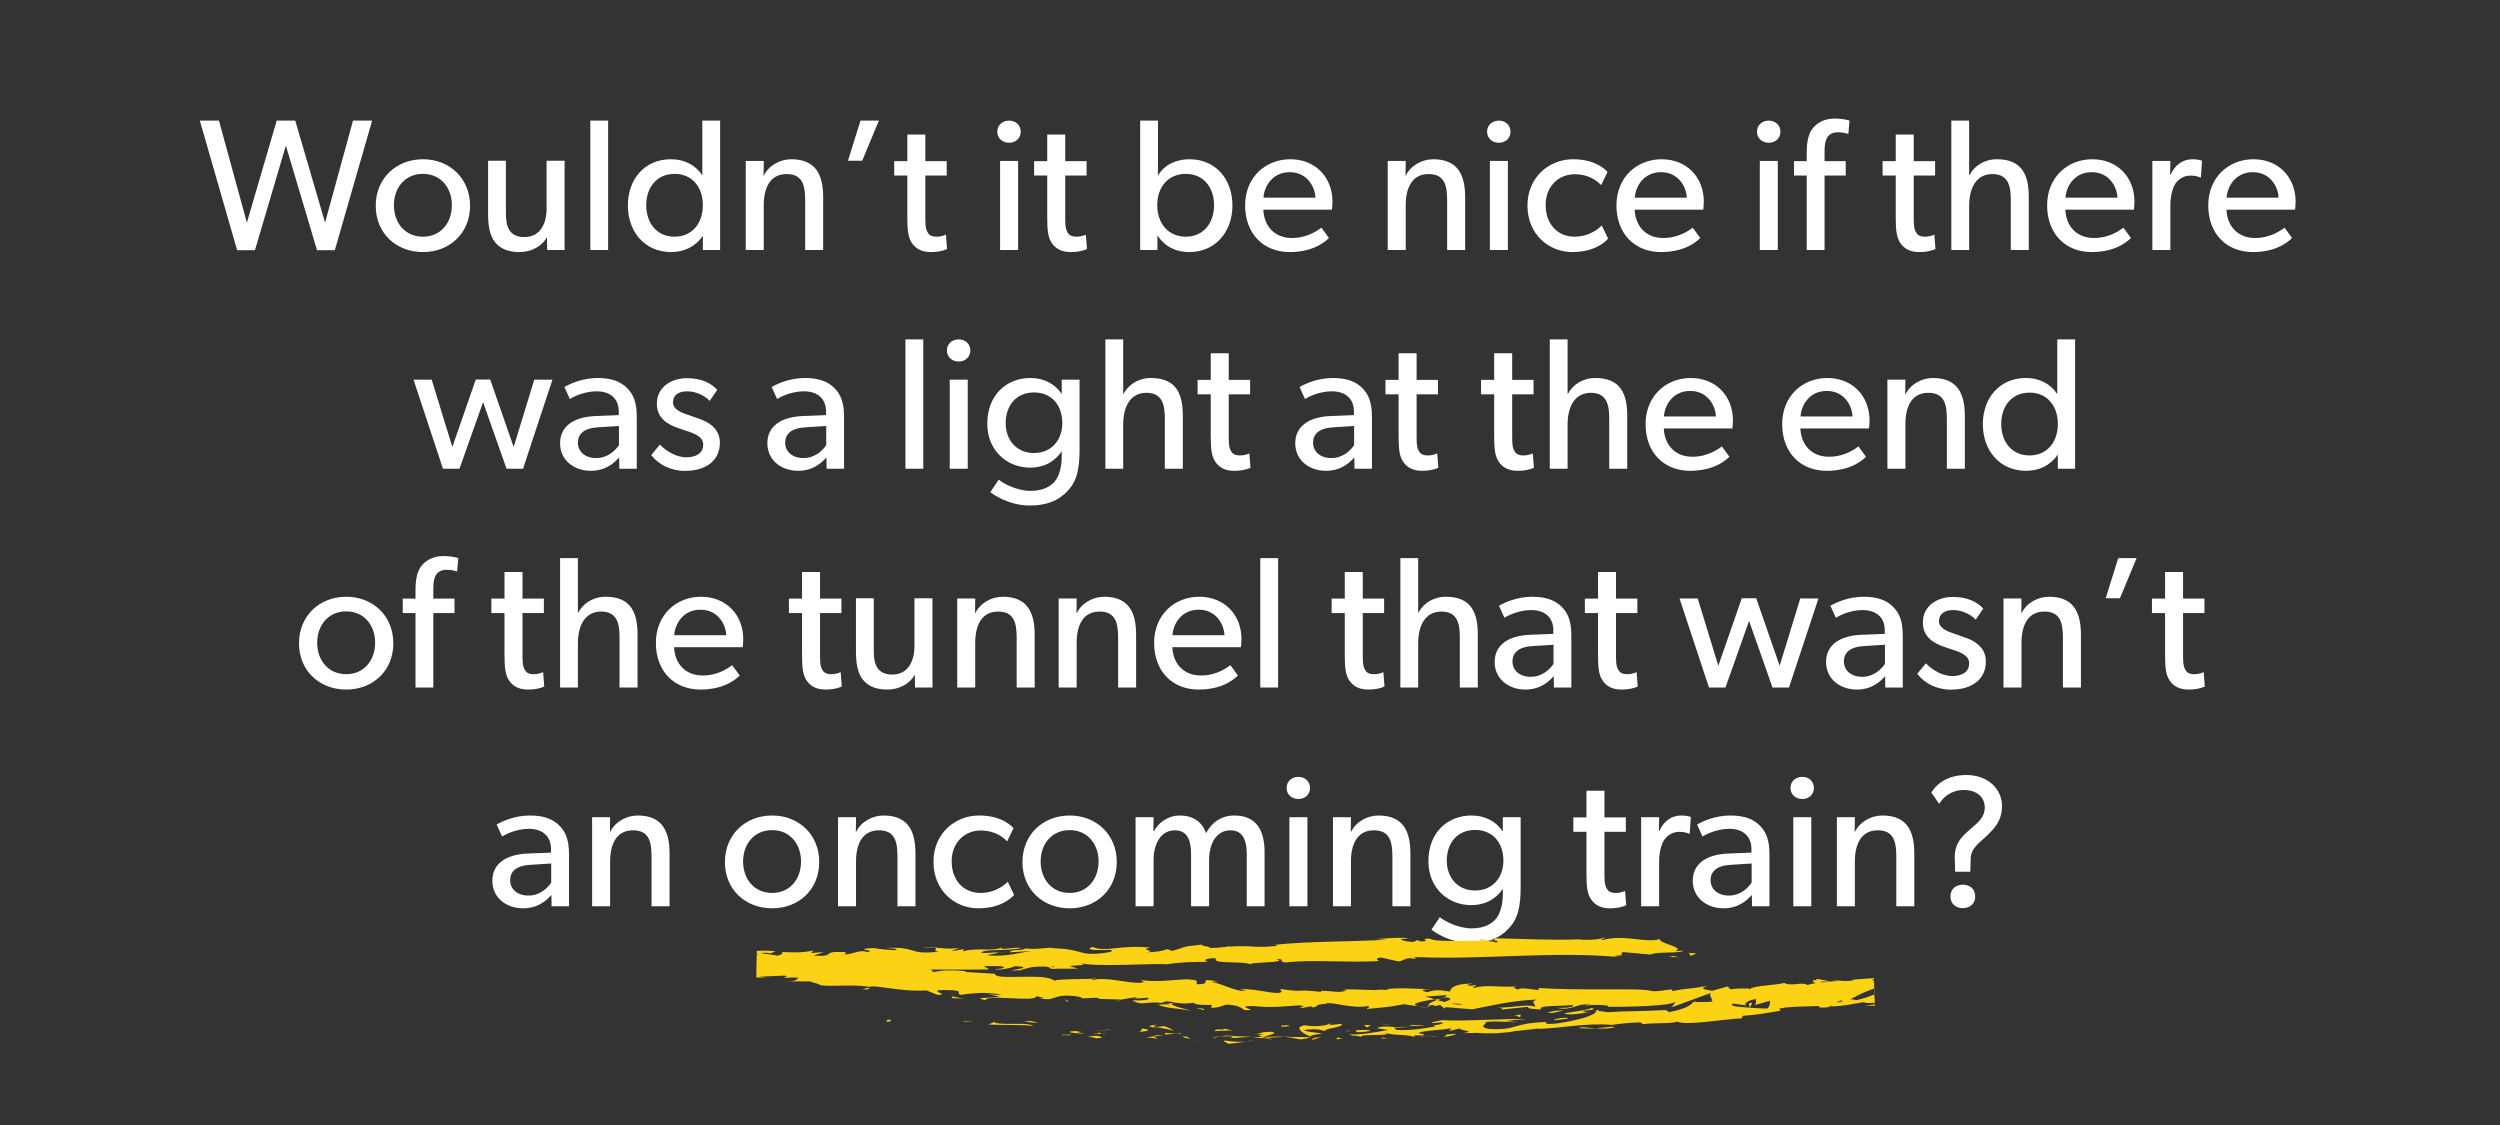 <svg width="400" height="180" viewBox="0 0 400 180" fill="none" xmlns="http://www.w3.org/2000/svg">
<rect x="0" y="0" width="400" height="180" fill="#333333" stroke="none"/>
<path d="M37.941 40.03L31.971 19.3H35.031L39.501 35.62L44.271 19.3H47.241L52.011 35.62L56.481 19.3H59.541L53.571 40.03H50.721L45.741 23.29L40.791 40.03H37.941ZM67.677 40.33C63.417 40.33 60.117 37.36 60.117 32.92C60.117 28.51 63.417 25.48 67.677 25.48C71.907 25.48 75.207 28.51 75.207 32.92C75.207 37.36 71.907 40.33 67.677 40.33ZM67.677 37.87C70.527 37.87 72.297 35.65 72.297 32.83C72.297 30.04 70.527 27.82 67.677 27.82C64.797 27.82 63.027 30.04 63.027 32.83C63.027 35.65 64.797 37.87 67.677 37.87ZM83.105 40.33C81.065 40.33 79.895 39.64 79.145 38.68C78.425 37.72 78.095 36.31 78.095 34.27V25.72H80.945V34.15C80.945 36.1 81.365 37.93 83.915 37.93C86.435 37.93 87.455 35.77 87.455 33.37V25.72H90.335V40H87.545L87.515 37.96C86.735 39.34 85.115 40.33 83.105 40.33ZM94.449 40V19.3H97.299V40H94.449ZM107.388 40.33C103.158 40.33 100.458 37.09 100.458 32.86C100.458 28.66 103.158 25.48 107.328 25.48C109.638 25.48 111.318 26.5 112.308 27.97H112.368V19.3H115.218V40H112.458V37.72C111.288 39.46 109.458 40.33 107.388 40.33ZM107.928 37.87C110.778 37.87 112.458 35.68 112.458 32.83C112.458 29.98 110.778 27.82 107.928 27.82C105.078 27.82 103.398 29.98 103.398 32.83C103.398 35.68 105.078 37.87 107.928 37.87ZM119.319 40V25.75H122.199L122.169 28.18C122.949 26.5 124.779 25.48 126.609 25.48C130.659 25.48 131.709 28.15 131.709 31.57V40H128.829V32.05C128.829 29.65 128.409 27.85 125.859 27.85C123.189 27.85 122.199 30.1 122.199 32.83V40H119.319ZM135.669 25.72L137.679 19.3H140.619L137.949 25.72H135.669ZM148.922 40.33C147.422 40.33 146.492 39.76 145.892 38.86C145.292 37.96 145.172 36.85 145.172 34.6V28.09H143.072V25.78H145.172V21.52H148.052V25.78H151.472V28.09H148.052V34.54C148.052 35.74 148.052 36.58 148.412 37.15C148.652 37.63 149.072 37.87 149.882 37.87C150.722 37.87 151.352 37.54 151.352 37.54L151.532 39.85C150.782 40.18 149.912 40.33 148.922 40.33ZM160.015 40V25.75H162.895V40H160.015ZM161.455 22.84C160.345 22.84 159.565 22.09 159.565 21.07C159.565 20.05 160.345 19.3 161.455 19.3C162.535 19.3 163.315 20.05 163.315 21.07C163.315 22.09 162.535 22.84 161.455 22.84ZM171.305 40.33C169.805 40.33 168.875 39.76 168.275 38.86C167.675 37.96 167.555 36.85 167.555 34.6V28.09H165.455V25.78H167.555V21.52H170.435V25.78H173.855V28.09H170.435V34.54C170.435 35.74 170.435 36.58 170.795 37.15C171.035 37.63 171.455 37.87 172.265 37.87C173.105 37.87 173.735 37.54 173.735 37.54L173.915 39.85C173.165 40.18 172.295 40.33 171.305 40.33ZM190.258 40.33C188.188 40.33 186.418 39.49 185.248 37.75H185.188V40H182.428V19.3H185.278V26.47C185.278 26.86 185.248 27.61 185.248 28.12C186.298 26.35 188.158 25.48 190.318 25.48C194.488 25.48 197.188 28.66 197.188 32.86C197.188 37.09 194.488 40.33 190.258 40.33ZM189.718 37.87C192.568 37.87 194.248 35.68 194.248 32.83C194.248 29.98 192.568 27.82 189.718 27.82C186.868 27.82 185.158 29.98 185.158 32.83C185.158 35.68 186.868 37.87 189.718 37.87ZM206.358 40.33C202.128 40.33 199.218 37.39 199.218 32.86C199.218 28.36 202.488 25.48 206.448 25.48C210.408 25.48 213.198 28.3 213.198 32.29C213.198 32.83 213.108 33.55 213.108 33.55H202.128C202.278 36.37 204.078 38.08 206.718 38.08C209.388 38.08 211.098 36.64 211.428 36.43L212.628 38.08C212.448 38.23 210.618 40.33 206.358 40.33ZM210.468 31.63C210.438 30.04 209.238 27.55 206.358 27.55C203.508 27.55 202.248 29.92 202.158 31.63H210.468ZM222.034 40V25.75H224.914L224.884 28.18C225.664 26.5 227.494 25.48 229.324 25.48C233.374 25.48 234.424 28.15 234.424 31.57V40H231.544V32.05C231.544 29.65 231.124 27.85 228.574 27.85C225.904 27.85 224.914 30.1 224.914 32.83V40H222.034ZM238.384 40V25.75H241.264V40H238.384ZM239.824 22.84C238.714 22.84 237.934 22.09 237.934 21.07C237.934 20.05 238.714 19.3 239.824 19.3C240.904 19.3 241.684 20.05 241.684 21.07C241.684 22.09 240.904 22.84 239.824 22.84ZM251.594 40.33C247.754 40.33 244.394 37.45 244.394 32.89C244.394 28.3 247.904 25.48 251.684 25.48C255.494 25.48 257.054 27.34 257.204 27.52L256.184 29.62C255.704 29.14 254.444 27.88 251.924 27.88C249.404 27.88 247.304 29.8 247.304 32.8C247.304 35.8 249.164 37.87 251.924 37.87C254.714 37.87 256.274 36.07 256.274 36.07L257.294 38.17C257.294 38.17 255.674 40.33 251.594 40.33ZM265.772 40.33C261.542 40.33 258.632 37.39 258.632 32.86C258.632 28.36 261.902 25.48 265.862 25.48C269.822 25.48 272.612 28.3 272.612 32.29C272.612 32.83 272.522 33.55 272.522 33.55H261.542C261.692 36.37 263.492 38.08 266.132 38.08C268.802 38.08 270.512 36.64 270.842 36.43L272.042 38.08C271.862 38.23 270.032 40.33 265.772 40.33ZM269.882 31.63C269.852 30.04 268.652 27.55 265.772 27.55C262.922 27.55 261.662 29.92 261.572 31.63H269.882ZM281.568 40V25.75H284.448V40H281.568ZM283.008 22.84C281.898 22.84 281.118 22.09 281.118 21.07C281.118 20.05 281.898 19.3 283.008 19.3C284.088 19.3 284.868 20.05 284.868 21.07C284.868 22.09 284.088 22.84 283.008 22.84ZM289.078 40V28.09H287.038V25.78H289.078V24.34C289.078 22.48 289.438 21.28 290.038 20.53C290.668 19.75 291.808 18.97 293.458 18.97C295.108 18.97 295.918 19.3 295.918 19.3L295.738 21.43C295.738 21.43 294.928 21.16 294.118 21.16C292.228 21.16 291.928 22.57 291.928 24.19V25.78H295.318V28.09H291.928V40H289.078ZM307.067 40.33C305.567 40.33 304.637 39.76 304.037 38.86C303.437 37.96 303.317 36.85 303.317 34.6V28.09H301.217V25.78H303.317V21.52H306.197V25.78H309.617V28.09H306.197V34.54C306.197 35.74 306.197 36.58 306.557 37.15C306.797 37.63 307.217 37.87 308.027 37.87C308.867 37.87 309.497 37.54 309.497 37.54L309.677 39.85C308.927 40.18 308.057 40.33 307.067 40.33ZM312.213 40V19.3H315.063V28H315.123C315.873 26.59 317.433 25.48 319.503 25.48C323.613 25.48 324.603 28.12 324.603 31.51V40H321.723V31.93C321.723 29.89 321.393 27.85 318.783 27.85C316.173 27.85 315.063 30.1 315.063 32.95V40H312.213ZM334.679 40.33C330.449 40.33 327.539 37.39 327.539 32.86C327.539 28.36 330.809 25.48 334.769 25.48C338.729 25.48 341.519 28.3 341.519 32.29C341.519 32.83 341.429 33.55 341.429 33.55H330.449C330.599 36.37 332.399 38.08 335.039 38.08C337.709 38.08 339.419 36.64 339.749 36.43L340.949 38.08C340.769 38.23 338.939 40.33 334.679 40.33ZM338.789 31.63C338.759 30.04 337.559 27.55 334.679 27.55C331.829 27.55 330.569 29.92 330.479 31.63H338.789ZM344.377 40V25.75H347.257L347.227 27.94H347.317C348.007 26.32 349.297 25.48 350.827 25.48C351.787 25.48 352.327 25.72 352.327 25.72L352.147 28.39H352.027C351.757 28.27 351.247 28.09 350.467 28.09C349.207 28.09 348.427 28.9 348.127 29.29C347.857 29.68 347.257 30.79 347.257 32.89V40H344.377ZM360.46 40.33C356.23 40.33 353.32 37.39 353.32 32.86C353.32 28.36 356.59 25.48 360.55 25.48C364.51 25.48 367.3 28.3 367.3 32.29C367.3 32.83 367.21 33.55 367.21 33.55H356.23C356.38 36.37 358.18 38.08 360.82 38.08C363.49 38.08 365.2 36.64 365.53 36.43L366.73 38.08C366.55 38.23 364.72 40.33 360.46 40.33ZM364.57 31.63C364.54 30.04 363.34 27.55 360.46 27.55C357.61 27.55 356.35 29.92 356.26 31.63H364.57ZM70.874 75L66.164 60.75H69.074L72.374 71.52L76.124 60.72H78.434L82.184 71.52L85.484 60.75H88.394L83.684 75H81.044L77.294 64.35L73.514 75H70.874ZM94.533 75.33C91.893 75.33 89.613 73.68 89.613 70.92C89.613 68.13 91.893 66.72 95.193 66.57L99.003 66.42V65.85C99.003 63.69 97.533 62.61 95.463 62.61C93.393 62.61 91.653 63.54 91.173 63.84L90.303 61.92C91.353 61.32 93.273 60.48 95.643 60.48C98.013 60.48 99.393 61.14 100.353 62.1C101.313 63.09 101.883 64.29 101.883 66.72V75H99.093L99.063 73.2C98.493 73.8 97.143 75.33 94.533 75.33ZM95.403 73.29C97.263 73.29 98.493 72.03 99.033 71.22V68.16L95.703 68.37C93.393 68.49 92.463 69.48 92.463 70.83C92.463 72.18 93.513 73.29 95.403 73.29ZM109.749 75.33V75.36C107.349 75.36 105.399 74.37 104.199 72.81L105.579 71.13C106.779 72.39 108.459 73.17 109.779 73.17C111.099 73.17 112.509 72.69 112.509 71.13C112.509 69.72 110.829 69.27 109.299 68.76L108.669 68.55C106.749 67.92 105.099 66.87 105.099 64.59C105.099 61.95 107.379 60.51 109.899 60.51C112.419 60.51 113.859 61.41 114.759 62.37L113.559 64.14C112.719 63.27 111.339 62.61 109.959 62.61C108.579 62.61 107.679 63.21 107.679 64.38C107.679 65.55 109.059 66.06 110.469 66.51L112.389 67.2C113.979 67.86 115.179 68.97 115.179 70.83C115.179 73.92 112.629 75.33 109.749 75.33ZM127.697 75.33C125.057 75.33 122.777 73.68 122.777 70.92C122.777 68.13 125.057 66.72 128.357 66.57L132.167 66.42V65.85C132.167 63.69 130.697 62.61 128.627 62.61C126.557 62.61 124.817 63.54 124.337 63.84L123.467 61.92C124.517 61.32 126.437 60.48 128.807 60.48C131.177 60.48 132.557 61.14 133.517 62.1C134.477 63.09 135.047 64.29 135.047 66.72V75H132.257L132.227 73.2C131.657 73.8 130.307 75.33 127.697 75.33ZM128.567 73.29C130.427 73.29 131.657 72.03 132.197 71.22V68.16L128.867 68.37C126.557 68.49 125.627 69.48 125.627 70.83C125.627 72.18 126.677 73.29 128.567 73.29ZM144.869 75V54.3H147.719V75H144.869ZM151.958 75V60.75H154.838V75H151.958ZM153.398 57.84C152.288 57.84 151.508 57.09 151.508 56.07C151.508 55.05 152.288 54.3 153.398 54.3C154.478 54.3 155.258 55.05 155.258 56.07C155.258 57.09 154.478 57.84 153.398 57.84ZM164.808 74.82C161.178 74.82 157.968 72.15 157.968 67.8C157.968 63.06 161.178 60.48 164.838 60.48C167.148 60.48 168.828 61.5 169.818 62.97H169.878V60.75H172.728V72C172.728 75.15 172.218 76.89 171.168 78.15C170.118 79.44 168.348 80.88 164.808 80.88C161.298 80.88 158.868 79.05 158.448 78.75L159.798 76.74C160.548 77.4 162.768 78.54 164.898 78.54C167.028 78.54 168.228 77.7 168.798 76.98C169.368 76.29 169.878 74.94 169.878 72.99V72.21C168.858 73.71 167.238 74.82 164.808 74.82ZM165.438 72.48C168.288 72.48 169.968 70.35 169.968 67.71C169.968 64.86 168.288 62.79 165.438 62.79C162.588 62.79 160.908 64.89 160.908 67.71C160.908 70.35 162.588 72.48 165.438 72.48ZM176.861 75V54.3H179.711V63H179.771C180.521 61.59 182.081 60.48 184.151 60.48C188.261 60.48 189.251 63.12 189.251 66.51V75H186.371V66.93C186.371 64.89 186.041 62.85 183.431 62.85C180.821 62.85 179.711 65.1 179.711 67.95V75H176.861ZM197.467 75.33C195.967 75.33 195.037 74.76 194.437 73.86C193.837 72.96 193.717 71.85 193.717 69.6V63.09H191.617V60.78H193.717V56.52H196.597V60.78H200.017V63.09H196.597V69.54C196.597 70.74 196.597 71.58 196.957 72.15C197.197 72.63 197.617 72.87 198.427 72.87C199.267 72.87 199.897 72.54 199.897 72.54L200.077 74.85C199.327 75.18 198.457 75.33 197.467 75.33ZM212.16 75.33C209.52 75.33 207.24 73.68 207.24 70.92C207.24 68.13 209.52 66.72 212.82 66.57L216.63 66.42V65.85C216.63 63.69 215.16 62.61 213.09 62.61C211.02 62.61 209.28 63.54 208.8 63.84L207.93 61.92C208.98 61.32 210.9 60.48 213.27 60.48C215.64 60.48 217.02 61.14 217.98 62.1C218.94 63.09 219.51 64.29 219.51 66.72V75H216.72L216.69 73.2C216.12 73.8 214.77 75.33 212.16 75.33ZM213.03 73.29C214.89 73.29 216.12 72.03 216.66 71.22V68.16L213.33 68.37C211.02 68.49 210.09 69.48 210.09 70.83C210.09 72.18 211.14 73.29 213.03 73.29ZM227.526 75.33C226.026 75.33 225.096 74.76 224.496 73.86C223.896 72.96 223.776 71.85 223.776 69.6V63.09H221.676V60.78H223.776V56.52H226.656V60.78H230.076V63.09H226.656V69.54C226.656 70.74 226.656 71.58 227.016 72.15C227.256 72.63 227.676 72.87 228.486 72.87C229.326 72.87 229.956 72.54 229.956 72.54L230.136 74.85C229.386 75.18 228.516 75.33 227.526 75.33ZM242.819 75.33C241.319 75.33 240.389 74.76 239.789 73.86C239.189 72.96 239.069 71.85 239.069 69.6V63.09H236.969V60.78H239.069V56.52H241.949V60.78H245.369V63.09H241.949V69.54C241.949 70.74 241.949 71.58 242.309 72.15C242.549 72.63 242.969 72.87 243.779 72.87C244.619 72.87 245.249 72.54 245.249 72.54L245.429 74.85C244.679 75.18 243.809 75.33 242.819 75.33ZM247.965 75V54.3H250.815V63H250.875C251.625 61.59 253.185 60.48 255.255 60.48C259.365 60.48 260.355 63.12 260.355 66.51V75H257.475V66.93C257.475 64.89 257.145 62.85 254.535 62.85C251.925 62.85 250.815 65.1 250.815 67.95V75H247.965ZM270.431 75.33C266.201 75.33 263.291 72.39 263.291 67.86C263.291 63.36 266.561 60.48 270.521 60.48C274.481 60.48 277.271 63.3 277.271 67.29C277.271 67.83 277.181 68.55 277.181 68.55H266.201C266.351 71.37 268.151 73.08 270.791 73.08C273.461 73.08 275.171 71.64 275.501 71.43L276.701 73.08C276.521 73.23 274.691 75.33 270.431 75.33ZM274.541 66.63C274.511 65.04 273.311 62.55 270.431 62.55C267.581 62.55 266.321 64.92 266.231 66.63H274.541ZM292.286 75.33C288.056 75.33 285.146 72.39 285.146 67.86C285.146 63.36 288.416 60.48 292.376 60.48C296.336 60.48 299.126 63.3 299.126 67.29C299.126 67.83 299.036 68.55 299.036 68.55H288.056C288.206 71.37 290.006 73.08 292.646 73.08C295.316 73.08 297.026 71.64 297.356 71.43L298.556 73.08C298.376 73.23 296.546 75.33 292.286 75.33ZM296.396 66.63C296.366 65.04 295.166 62.55 292.286 62.55C289.436 62.55 288.176 64.92 288.086 66.63H296.396ZM301.985 75V60.75H304.865L304.835 63.18C305.615 61.5 307.445 60.48 309.275 60.48C313.325 60.48 314.375 63.15 314.375 66.57V75H311.495V67.05C311.495 64.65 311.075 62.85 308.525 62.85C305.855 62.85 304.865 65.1 304.865 67.83V75H301.985ZM324.185 75.33C319.955 75.33 317.255 72.09 317.255 67.86C317.255 63.66 319.955 60.48 324.125 60.48C326.435 60.48 328.115 61.5 329.105 62.97H329.165V54.3H332.015V75H329.255V72.72C328.085 74.46 326.255 75.33 324.185 75.33ZM324.725 72.87C327.575 72.87 329.255 70.68 329.255 67.83C329.255 64.98 327.575 62.82 324.725 62.82C321.875 62.82 320.195 64.98 320.195 67.83C320.195 70.68 321.875 72.87 324.725 72.87ZM55.401 110.33C51.141 110.33 47.841 107.36 47.841 102.92C47.841 98.51 51.141 95.48 55.401 95.48C59.631 95.48 62.931 98.51 62.931 102.92C62.931 107.36 59.631 110.33 55.401 110.33ZM55.401 107.87C58.251 107.87 60.021 105.65 60.021 102.83C60.021 100.04 58.251 97.82 55.401 97.82C52.521 97.82 50.751 100.04 50.751 102.83C50.751 105.65 52.521 107.87 55.401 107.87ZM66.48 110V98.09H64.44V95.78H66.48V94.34C66.48 92.48 66.84 91.28 67.44 90.53C68.07 89.75 69.21 88.97 70.86 88.97C72.51 88.97 73.32 89.3 73.32 89.3L73.14 91.43C73.14 91.43 72.33 91.16 71.52 91.16C69.63 91.16 69.33 92.57 69.33 94.19V95.78H72.72V98.09H69.33V110H66.48ZM84.469 110.33C82.969 110.33 82.039 109.76 81.439 108.86C80.839 107.96 80.719 106.85 80.719 104.6V98.09H78.619V95.78H80.719V91.52H83.599V95.78H87.019V98.09H83.599V104.54C83.599 105.74 83.599 106.58 83.959 107.15C84.199 107.63 84.619 107.87 85.429 107.87C86.269 107.87 86.899 107.54 86.899 107.54L87.079 109.85C86.329 110.18 85.459 110.33 84.469 110.33ZM89.615 110V89.3H92.465V98H92.525C93.275 96.59 94.835 95.48 96.905 95.48C101.015 95.48 102.005 98.12 102.005 101.51V110H99.125V101.93C99.125 99.89 98.795 97.85 96.185 97.85C93.575 97.85 92.465 100.1 92.465 102.95V110H89.615ZM112.081 110.33C107.851 110.33 104.941 107.39 104.941 102.86C104.941 98.36 108.211 95.48 112.171 95.48C116.131 95.48 118.921 98.3 118.921 102.29C118.921 102.83 118.831 103.55 118.831 103.55H107.851C108.001 106.37 109.801 108.08 112.441 108.08C115.111 108.08 116.821 106.64 117.151 106.43L118.351 108.08C118.171 108.23 116.341 110.33 112.081 110.33ZM116.191 101.63C116.161 100.04 114.961 97.55 112.081 97.55C109.231 97.55 107.971 99.92 107.881 101.63H116.191ZM132.076 110.33C130.576 110.33 129.646 109.76 129.046 108.86C128.446 107.96 128.326 106.85 128.326 104.6V98.09H126.226V95.78H128.326V91.52H131.206V95.78H134.626V98.09H131.206V104.54C131.206 105.74 131.206 106.58 131.566 107.15C131.806 107.63 132.226 107.87 133.036 107.87C133.876 107.87 134.506 107.54 134.506 107.54L134.686 109.85C133.936 110.18 133.066 110.33 132.076 110.33ZM141.963 110.33C139.923 110.33 138.753 109.64 138.003 108.68C137.283 107.72 136.953 106.31 136.953 104.27V95.72H139.803V104.15C139.803 106.1 140.223 107.93 142.773 107.93C145.293 107.93 146.313 105.77 146.313 103.37V95.72H149.193V110H146.403L146.373 107.96C145.593 109.34 143.973 110.33 141.963 110.33ZM153.157 110V95.75H156.037L156.007 98.18C156.787 96.5 158.617 95.48 160.447 95.48C164.497 95.48 165.547 98.15 165.547 101.57V110H162.667V102.05C162.667 99.65 162.247 97.85 159.697 97.85C157.027 97.85 156.037 100.1 156.037 102.83V110H153.157ZM169.387 110V95.75H172.267L172.237 98.18C173.017 96.5 174.847 95.48 176.677 95.48C180.727 95.48 181.777 98.15 181.777 101.57V110H178.897V102.05C178.897 99.65 178.477 97.85 175.927 97.85C173.257 97.85 172.267 100.1 172.267 102.83V110H169.387ZM191.798 110.33C187.568 110.33 184.658 107.39 184.658 102.86C184.658 98.36 187.928 95.48 191.888 95.48C195.848 95.48 198.638 98.3 198.638 102.29C198.638 102.83 198.548 103.55 198.548 103.55H187.568C187.718 106.37 189.518 108.08 192.158 108.08C194.828 108.08 196.538 106.64 196.868 106.43L198.068 108.08C197.888 108.23 196.058 110.33 191.798 110.33ZM195.908 101.63C195.878 100.04 194.678 97.55 191.798 97.55C188.948 97.55 187.688 99.92 187.598 101.63H195.908ZM201.647 110V89.3H204.497V110H201.647ZM218.912 110.33C217.412 110.33 216.482 109.76 215.882 108.86C215.282 107.96 215.162 106.85 215.162 104.6V98.09H213.062V95.78H215.162V91.52H218.042V95.78H221.462V98.09H218.042V104.54C218.042 105.74 218.042 106.58 218.402 107.15C218.642 107.63 219.062 107.87 219.872 107.87C220.712 107.87 221.342 107.54 221.342 107.54L221.522 109.85C220.772 110.18 219.902 110.33 218.912 110.33ZM224.059 110V89.3H226.909V98H226.969C227.719 96.59 229.279 95.48 231.349 95.48C235.459 95.48 236.449 98.12 236.449 101.51V110H233.569V101.93C233.569 99.89 233.239 97.85 230.629 97.85C228.019 97.85 226.909 100.1 226.909 102.95V110H224.059ZM244.064 110.33C241.424 110.33 239.144 108.68 239.144 105.92C239.144 103.13 241.424 101.72 244.724 101.57L248.534 101.42V100.85C248.534 98.69 247.064 97.61 244.994 97.61C242.924 97.61 241.184 98.54 240.704 98.84L239.834 96.92C240.884 96.32 242.804 95.48 245.174 95.48C247.544 95.48 248.924 96.14 249.884 97.1C250.844 98.09 251.414 99.29 251.414 101.72V110H248.624L248.594 108.2C248.024 108.8 246.674 110.33 244.064 110.33ZM244.934 108.29C246.794 108.29 248.024 107.03 248.564 106.22V103.16L245.234 103.37C242.924 103.49 241.994 104.48 241.994 105.83C241.994 107.18 243.044 108.29 244.934 108.29ZM259.43 110.33C257.93 110.33 257 109.76 256.4 108.86C255.8 107.96 255.68 106.85 255.68 104.6V98.09H253.58V95.78H255.68V91.52H258.56V95.78H261.98V98.09H258.56V104.54C258.56 105.74 258.56 106.58 258.92 107.15C259.16 107.63 259.58 107.87 260.39 107.87C261.23 107.87 261.86 107.54 261.86 107.54L262.04 109.85C261.29 110.18 260.42 110.33 259.43 110.33ZM273.433 110L268.723 95.75H271.633L274.933 106.52L278.683 95.72H280.993L284.743 106.52L288.043 95.75H290.953L286.243 110H283.603L279.853 99.35L276.073 110H273.433ZM297.092 110.33C294.452 110.33 292.172 108.68 292.172 105.92C292.172 103.13 294.452 101.72 297.752 101.57L301.562 101.42V100.85C301.562 98.69 300.092 97.61 298.022 97.61C295.952 97.61 294.212 98.54 293.732 98.84L292.862 96.92C293.912 96.32 295.832 95.48 298.202 95.48C300.572 95.48 301.952 96.14 302.912 97.1C303.872 98.09 304.442 99.29 304.442 101.72V110H301.652L301.622 108.2C301.052 108.8 299.702 110.33 297.092 110.33ZM297.962 108.29C299.822 108.29 301.052 107.03 301.592 106.22V103.16L298.262 103.37C295.952 103.49 295.022 104.48 295.022 105.83C295.022 107.18 296.072 108.29 297.962 108.29ZM312.307 110.33V110.36C309.907 110.36 307.957 109.37 306.757 107.81L308.137 106.13C309.337 107.39 311.017 108.17 312.337 108.17C313.657 108.17 315.067 107.69 315.067 106.13C315.067 104.72 313.387 104.27 311.857 103.76L311.227 103.55C309.307 102.92 307.657 101.87 307.657 99.59C307.657 96.95 309.937 95.51 312.457 95.51C314.977 95.51 316.417 96.41 317.317 97.37L316.117 99.14C315.277 98.27 313.897 97.61 312.517 97.61C311.137 97.61 310.237 98.21 310.237 99.38C310.237 100.55 311.617 101.06 313.027 101.51L314.947 102.2C316.537 102.86 317.737 103.97 317.737 105.83C317.737 108.92 315.187 110.33 312.307 110.33ZM320.559 110V95.75H323.439L323.409 98.18C324.189 96.5 326.019 95.48 327.849 95.48C331.899 95.48 332.949 98.15 332.949 101.57V110H330.069V102.05C330.069 99.65 329.649 97.85 327.099 97.85C324.429 97.85 323.439 100.1 323.439 102.83V110H320.559ZM336.91 95.72L338.92 89.3H341.86L339.19 95.72H336.91ZM350.162 110.33C348.662 110.33 347.732 109.76 347.132 108.86C346.532 107.96 346.412 106.85 346.412 104.6V98.09H344.312V95.78H346.412V91.52H349.292V95.78H352.712V98.09H349.292V104.54C349.292 105.74 349.292 106.58 349.652 107.15C349.892 107.63 350.312 107.87 351.122 107.87C351.962 107.87 352.592 107.54 352.592 107.54L352.772 109.85C352.022 110.18 351.152 110.33 350.162 110.33ZM83.693 145.33C81.053 145.33 78.773 143.68 78.773 140.92C78.773 138.13 81.053 136.72 84.353 136.57L88.163 136.42V135.85C88.163 133.69 86.693 132.61 84.623 132.61C82.553 132.61 80.813 133.54 80.333 133.84L79.463 131.92C80.513 131.32 82.433 130.48 84.803 130.48C87.173 130.48 88.553 131.14 89.513 132.1C90.473 133.09 91.043 134.29 91.043 136.72V145H88.253L88.223 143.2C87.653 143.8 86.303 145.33 83.693 145.33ZM84.563 143.29C86.423 143.29 87.653 142.03 88.193 141.22V138.16L84.863 138.37C82.553 138.49 81.623 139.48 81.623 140.83C81.623 142.18 82.673 143.29 84.563 143.29ZM94.739 145V130.75H97.619L97.589 133.18C98.369 131.5 100.199 130.48 102.029 130.48C106.079 130.48 107.129 133.15 107.129 136.57V145H104.249V137.05C104.249 134.65 103.829 132.85 101.279 132.85C98.609 132.85 97.619 135.1 97.619 137.83V145H94.739ZM123.546 145.33C119.286 145.33 115.986 142.36 115.986 137.92C115.986 133.51 119.286 130.48 123.546 130.48C127.776 130.48 131.076 133.51 131.076 137.92C131.076 142.36 127.776 145.33 123.546 145.33ZM123.546 142.87C126.396 142.87 128.166 140.65 128.166 137.83C128.166 135.04 126.396 132.82 123.546 132.82C120.666 132.82 118.896 135.04 118.896 137.83C118.896 140.65 120.666 142.87 123.546 142.87ZM134.084 145V130.75H136.964L136.934 133.18C137.714 131.5 139.544 130.48 141.374 130.48C145.424 130.48 146.474 133.15 146.474 136.57V145H143.594V137.05C143.594 134.65 143.174 132.85 140.624 132.85C137.954 132.85 136.964 135.1 136.964 137.83V145H134.084ZM156.555 145.33C152.715 145.33 149.355 142.45 149.355 137.89C149.355 133.3 152.865 130.48 156.645 130.48C160.455 130.48 162.015 132.34 162.165 132.52L161.145 134.62C160.665 134.14 159.405 132.88 156.885 132.88C154.365 132.88 152.265 134.8 152.265 137.8C152.265 140.8 154.125 142.87 156.885 142.87C159.675 142.87 161.235 141.07 161.235 141.07L162.255 143.17C162.255 143.17 160.635 145.33 156.555 145.33ZM171.153 145.33C166.893 145.33 163.593 142.36 163.593 137.92C163.593 133.51 166.893 130.48 171.153 130.48C175.383 130.48 178.683 133.51 178.683 137.92C178.683 142.36 175.383 145.33 171.153 145.33ZM171.153 142.87C174.003 142.87 175.773 140.65 175.773 137.83C175.773 135.04 174.003 132.82 171.153 132.82C168.273 132.82 166.503 135.04 166.503 137.83C166.503 140.65 168.273 142.87 171.153 142.87ZM181.692 145V130.75H184.572L184.542 133H184.632C185.292 131.68 186.852 130.48 188.742 130.48C190.842 130.48 192.312 131.44 192.972 133.3C193.932 131.5 195.492 130.48 197.502 130.48C201.312 130.48 202.332 133.27 202.332 136.36V145H199.482V136.69C199.482 135.04 199.182 132.85 196.872 132.85C194.592 132.85 193.452 135.04 193.452 137.59V145H190.572V136.69C190.572 134.59 190.062 132.85 187.992 132.85C185.712 132.85 184.572 135.04 184.572 137.59V145H181.692ZM206.304 145V130.75H209.184V145H206.304ZM207.744 127.84C206.634 127.84 205.854 127.09 205.854 126.07C205.854 125.05 206.634 124.3 207.744 124.3C208.824 124.3 209.604 125.05 209.604 126.07C209.604 127.09 208.824 127.84 207.744 127.84ZM213.274 145V130.75H216.154L216.124 133.18C216.904 131.5 218.734 130.48 220.564 130.48C224.614 130.48 225.664 133.15 225.664 136.57V145H222.784V137.05C222.784 134.65 222.364 132.85 219.814 132.85C217.144 132.85 216.154 135.1 216.154 137.83V145H213.274ZM235.384 144.82C231.754 144.82 228.544 142.15 228.544 137.8C228.544 133.06 231.754 130.48 235.414 130.48C237.724 130.48 239.404 131.5 240.394 132.97H240.454V130.75H243.304V142C243.304 145.15 242.794 146.89 241.744 148.15C240.694 149.44 238.924 150.88 235.384 150.88C231.874 150.88 229.444 149.05 229.024 148.75L230.374 146.74C231.124 147.4 233.344 148.54 235.474 148.54C237.604 148.54 238.804 147.7 239.374 146.98C239.944 146.29 240.454 144.94 240.454 142.99V142.21C239.434 143.71 237.814 144.82 235.384 144.82ZM236.014 142.48C238.864 142.48 240.544 140.35 240.544 137.71C240.544 134.86 238.864 132.79 236.014 132.79C233.164 132.79 231.484 134.89 231.484 137.71C231.484 140.35 233.164 142.48 236.014 142.48ZM257.584 145.33C256.084 145.33 255.154 144.76 254.554 143.86C253.954 142.96 253.834 141.85 253.834 139.6V133.09H251.734V130.78H253.834V126.52H256.714V130.78H260.134V133.09H256.714V139.54C256.714 140.74 256.714 141.58 257.074 142.15C257.314 142.63 257.734 142.87 258.544 142.87C259.384 142.87 260.014 142.54 260.014 142.54L260.194 144.85C259.444 145.18 258.574 145.33 257.584 145.33ZM262.581 145V130.75H265.461L265.431 132.94H265.521C266.211 131.32 267.501 130.48 269.031 130.48C269.991 130.48 270.531 130.72 270.531 130.72L270.351 133.39H270.231C269.961 133.27 269.451 133.09 268.671 133.09C267.411 133.09 266.631 133.9 266.331 134.29C266.061 134.68 265.461 135.79 265.461 137.89V145H262.581ZM275.763 145.33C273.123 145.33 270.843 143.68 270.843 140.92C270.843 138.13 273.123 136.72 276.423 136.57L280.233 136.42V135.85C280.233 133.69 278.763 132.61 276.693 132.61C274.623 132.61 272.883 133.54 272.403 133.84L271.533 131.92C272.583 131.32 274.503 130.48 276.873 130.48C279.243 130.48 280.623 131.14 281.583 132.1C282.543 133.09 283.113 134.29 283.113 136.72V145H280.323L280.293 143.2C279.723 143.8 278.373 145.33 275.763 145.33ZM276.633 143.29C278.493 143.29 279.723 142.03 280.263 141.22V138.16L276.933 138.37C274.623 138.49 273.693 139.48 273.693 140.83C273.693 142.18 274.743 143.29 276.633 143.29ZM286.929 145V130.75H289.809V145H286.929ZM288.369 127.84C287.259 127.84 286.479 127.09 286.479 126.07C286.479 125.05 287.259 124.3 288.369 124.3C289.449 124.3 290.229 125.05 290.229 126.07C290.229 127.09 289.449 127.84 288.369 127.84ZM293.899 145V130.75H296.779L296.749 133.18C297.529 131.5 299.359 130.48 301.189 130.48C305.239 130.48 306.289 133.15 306.289 136.57V145H303.409V137.05C303.409 134.65 302.989 132.85 300.439 132.85C297.769 132.85 296.779 135.1 296.779 137.83V145H293.899ZM312.761 137.35C312.701 134.98 313.841 133.96 314.861 133C316.031 131.92 317.561 131.02 317.561 129.22C317.561 127.45 316.211 126.4 314.201 126.4C312.221 126.4 310.901 127.54 310.271 128.62L309.011 126.82C309.521 125.92 311.111 124 314.621 124C318.161 124 320.321 126.34 320.321 128.92C320.321 131.35 319.121 132.52 317.861 133.75C316.721 134.86 315.341 135.67 315.311 137.38L315.251 139.48H312.821L312.761 137.35ZM314.051 145.3C312.881 145.3 312.071 144.58 312.071 143.44C312.071 142.27 312.881 141.55 314.051 141.55C315.221 141.55 316.031 142.27 316.031 143.44C316.031 144.58 315.221 145.3 314.051 145.3Z" fill="white"/>
<path d="M142.409 163.171C141.706 163.055 141.954 163.404 141.83 163.462C143.029 163.52 142.367 163.055 142.409 163.171ZM154.312 163.404L154.105 163.52L155.882 163.346L154.312 163.404ZM165.388 164.158C164.355 163.52 161.379 164.042 159.395 163.694L159.065 163.52L158.156 163.926C160.594 164.042 163.694 163.926 165.388 164.158ZM171.298 165.667C170.926 165.434 172.58 165.55 169.935 165.55L170.183 165.609C170.389 165.609 170.72 165.609 171.298 165.667ZM170.141 165.609C170.926 165.783 168.984 165.55 170.141 165.609ZM175.555 165.725L174.026 165.841C174.357 165.957 175.721 166.073 175.225 166.131C176.795 166.073 176.465 165.957 175.555 165.725ZM177.043 165.376L176.258 165.434C176.382 165.434 176.589 165.492 177.043 165.376ZM174.522 165.492L176.217 165.376C176.01 165.26 175.969 165.086 175.431 165.434C175.597 165.26 175.266 165.434 174.522 165.492ZM173.572 165.376C172.704 165.202 171.588 165.086 173.158 164.97C170.224 164.912 170.637 165.318 173.572 165.376ZM165.967 163.578L164.81 163.346L163.818 163.462C164.314 163.462 166.05 163.752 165.967 163.578ZM185.185 166.305C185.268 166.189 184.689 165.957 184.565 165.841L183.408 165.957C183.987 166.015 185.103 166.131 185.185 166.305ZM184.565 165.841L186.26 165.667C184.731 165.609 184.441 165.725 184.565 165.841ZM177.333 164.738L174.522 165.028L177.87 164.738H177.333ZM191.674 166.479L190.724 166.711L192.459 166.305L191.674 166.479ZM196.014 166.479C195.311 166.711 197.006 166.885 196.22 167.001C197.378 167.001 198.411 166.769 199.32 166.653C198.328 166.711 197.336 166.711 196.014 166.479ZM200.808 166.421C200.312 166.479 199.816 166.537 199.279 166.653C199.816 166.595 200.312 166.537 200.808 166.421ZM189.153 165.841C189.277 165.899 189.525 166.131 190.476 166.189L189.814 165.841H189.153Z" fill="#FCD214"/>
<path d="M188.988 165.782H189.153C189.112 165.782 189.071 165.782 188.988 165.782ZM181.797 165.202C182.788 165.028 184.896 164.912 182.871 164.564C182.127 164.796 183.284 164.97 181.797 165.202ZM188.161 165.376L186.343 165.26C186.384 165.376 186.715 165.492 186.219 165.55L188.161 165.376ZM189.029 165.26L188.161 165.318L188.823 165.376L189.029 165.26ZM197.709 166.073C198.494 165.957 199.362 165.957 200.312 165.899C199.279 165.841 198.204 165.782 197.171 165.782C197.047 165.899 196.593 166.073 197.709 166.073ZM193.865 165.957H194.03C193.948 165.899 193.865 165.899 193.865 165.957ZM209.86 165.899L209.694 165.841C209.694 165.841 209.694 165.899 209.653 165.899H209.86Z" fill="#FCD214"/>
<path d="M197.047 165.724C196.262 165.666 195.807 165.724 195.353 165.84C195.973 165.84 196.593 165.782 197.212 165.782C197.254 165.724 197.295 165.724 197.047 165.724ZM203.495 166.247C203.04 166.189 202.585 166.131 202.131 166.073C202.544 166.189 203.329 166.363 203.495 166.247ZM194.319 166.015H194.195C194.443 166.073 194.402 166.073 194.319 166.015Z" fill="#FCD214"/>
<path d="M194.319 166.015C194.733 165.957 195.022 165.899 195.353 165.841C194.898 165.841 194.443 165.899 194.071 165.957C194.154 165.957 194.237 165.957 194.319 166.015ZM212.711 163.752C212.587 164.042 210.521 164.39 208.785 164.042C207.049 164.274 208.165 165.261 209.694 165.841C209.735 165.725 209.735 165.609 211.554 165.377C210.934 165.203 207.586 164.971 209.074 164.739C211.43 164.565 211.017 164.855 212.174 164.971C211.182 164.623 215.191 164.39 214.654 163.81L212.587 164.042C212.546 163.984 213.29 163.868 212.711 163.752ZM206.264 165.841L205.52 165.899C206.346 165.957 206.966 166.073 208.082 166.305C209.322 166.131 209.57 166.015 209.653 165.957L206.016 165.899L206.264 165.841ZM202.255 165.899C202.833 165.551 204.61 165.435 203.536 165.087C201.387 165.087 202.007 165.377 200.725 165.493C204.197 165.377 199.692 165.667 202.255 165.899C201.593 165.899 200.973 165.957 200.353 165.957C200.973 166.015 201.593 166.073 202.172 166.131H202.089C201.924 166.073 201.883 166.073 202.048 166.073C202.048 166.073 202.089 166.073 202.131 166.073C202.089 165.957 202.172 165.899 202.255 165.899C203.247 165.957 202.42 166.015 202.089 166.015L202.048 166.073L205.52 165.899C204.817 165.841 203.867 165.841 202.255 165.899ZM184.731 163.926C184.855 163.984 184.813 163.984 184.855 163.984C185.061 163.984 185.144 163.926 184.731 163.926ZM186.177 164.158C185.929 164.216 185.723 164.332 184.896 164.274C184.193 164.158 184.896 164.1 184.855 163.984C184.359 164.042 183.119 164.158 184.648 164.39L184.896 164.332C186.301 164.506 188.078 164.971 187.872 164.971C187.459 164.681 187.087 164.448 186.177 164.158ZM194.319 164.971L197.212 164.855L195.725 164.565L195.807 164.739C194.154 164.623 194.526 164.855 194.319 164.971ZM210.19 166.073L209.818 166.421L211.513 165.899L210.19 166.073ZM213.951 166.015L213.827 166.305L214.819 166.131L213.951 166.015ZM172.745 159.864L171.877 159.923C172.166 159.864 172.456 159.864 172.745 159.864ZM178.945 160.213L179.11 160.097C178.779 160.097 178.655 160.155 178.945 160.213ZM293.057 157.079C291.817 156.847 290.411 156.441 290.577 156.789L290.949 157.137C291.651 157.021 292.354 157.021 293.057 157.079ZM229.574 159.923C229.698 159.981 229.822 159.981 229.946 160.039C230.235 159.923 230.524 159.806 230.772 159.748L229.574 159.923ZM228.706 161.257L227.053 161.025C227.425 161.141 227.962 161.199 228.706 161.257ZM138.978 158.008L137.987 158.298C139.557 158.356 138.855 158.124 138.978 158.008ZM252.636 164.506C253.71 164.565 254.578 164.565 255.322 164.565C254.041 164.448 252.966 164.216 252.636 164.506ZM175.266 156.441C174.729 156.499 174.522 156.557 174.522 156.615C175.06 156.557 175.39 156.499 175.266 156.441ZM258.422 164.332L257.843 164.274C257.058 164.39 256.273 164.448 255.322 164.506C256.273 164.623 257.389 164.623 258.422 164.332ZM225.482 150.174L225.771 150.232C225.771 150.174 225.647 150.174 225.482 150.174ZM261.15 152.785C260.819 152.785 260.241 152.843 259.703 152.843C259.951 152.843 260.406 152.843 261.15 152.785ZM229.16 165.841C229.036 165.841 228.375 165.841 229.16 165.841ZM225.234 164.623C225.399 164.565 225.523 164.506 225.565 164.448C225.482 164.506 225.399 164.565 225.234 164.623ZM266.316 161.721C266.357 161.721 266.357 161.721 266.399 161.721C266.151 161.663 266.192 161.663 266.316 161.721ZM227.962 165.725C228.251 165.783 228.623 165.783 228.995 165.783C228.623 165.725 228.293 165.725 227.962 165.725ZM228.127 165.841H227.425C227.301 165.899 227.425 165.957 228.127 165.841ZM230.276 165.783C229.822 165.783 229.408 165.783 228.995 165.783C229.16 165.783 229.202 165.841 229.16 165.841C229.408 165.841 229.739 165.783 230.276 165.783ZM159.891 152.437C159.933 152.437 160.015 152.437 160.057 152.437C160.883 152.321 160.511 152.321 159.891 152.437ZM269.374 161.489C270.614 161.025 271.276 161.083 272.226 161.141L271.276 160.213L269.374 161.489Z" fill="#FCD214"/>
<path d="M168.488 154.758L167.951 154.7C169.149 154.584 168.819 154.642 168.488 154.758ZM235.236 165.145C234.947 165.203 234.988 165.261 235.112 165.319C235.319 165.203 235.897 165.203 236.6 165.203C236.393 165.087 236.021 165.028 235.236 165.145ZM237.922 165.203C237.964 165.203 237.964 165.203 238.005 165.203C239.328 165.261 238.832 165.261 237.922 165.203ZM234.037 160.677C233.583 160.793 232.921 160.735 232.178 160.561C232.715 160.561 233.335 160.561 234.037 160.677ZM188.12 160.445C187.541 160.503 186.343 160.677 185.929 160.445C186.632 160.038 187.128 160.27 188.12 160.445ZM157.949 159.052L159.974 159.458C157.536 159.806 155.758 159.516 157.66 160.038C157.99 158.994 165.512 160.445 165.843 159.4L167.166 159.69C166.794 159.632 166.711 159.69 166.339 159.69C168.901 160.328 168.281 159.052 171.629 159.342C172.786 159.458 173.613 159.69 172.786 159.748L175.39 159.632C176.134 159.69 175.969 159.864 175.225 159.806L179.193 159.922L179.151 159.98C179.73 159.864 181.011 159.632 181.631 159.574C182.623 159.748 181.135 159.69 181.383 159.806L183.574 159.632C184.441 159.922 182.623 160.154 181.135 160.038C183.16 161.199 182.954 159.864 187.335 160.677L185.268 160.735C186.591 161.373 188.202 161.257 190.517 161.721C189.98 161.489 185.847 160.619 188.244 160.445C188.905 160.561 189.773 160.619 191.096 160.445C191.096 160.793 192.335 160.793 193.906 160.793L193.782 161.257C195.477 161.199 195.353 160.909 196.344 160.735C198.246 160.851 198.618 161.257 199.072 161.605C202.089 161.779 197.006 160.909 200.56 160.967C203.081 161.257 204.817 161.083 207.834 160.851C209.57 161.083 207.504 161.141 208.165 161.315L209.694 161.025C210.066 161.025 209.942 161.141 209.901 161.199C211.223 161.083 210.025 160.735 212.091 160.619C212.67 160.096 216.307 161.489 218.869 160.967C219.489 161.141 218.58 161.257 218.745 161.431C222.258 161.083 221.762 161.199 224.656 160.677L227.053 161.025C225.234 160.619 227.549 160.212 229.574 159.864C228.954 159.69 228.375 159.516 228.045 159.458L231.268 159.226C231.64 159.284 231.351 159.458 230.814 159.69L231.392 159.574C232.55 159.748 231.93 160.038 231.103 160.328C230.731 160.212 230.318 160.096 229.946 159.98C229.16 160.27 228.417 160.619 228.582 160.909C228.788 160.851 229.202 160.793 229.656 160.793C229.45 160.851 229.326 160.967 229.408 160.967C229.532 161.025 229.863 160.909 230.4 160.793L231.144 161.373L231.31 161.141L235.525 161.489C238.542 160.967 241.146 160.154 245.94 159.922C244.742 160.328 245.692 160.561 245.61 161.083C244.287 160.561 241.89 161.315 239.41 161.199C240.692 161.257 240.402 161.489 240.072 161.547L244.494 161.083C244.411 161.489 245.444 161.373 246.602 161.547C245.734 160.793 249.908 161.025 251.685 160.793C251.809 161.025 251.355 161.315 249.164 161.257C251.603 161.837 252.305 160.328 254.661 160.793C254.124 160.793 253.834 160.735 253.628 160.909C254.868 160.677 257.926 160.793 257.224 161.083H256.686C260.241 161.141 267.515 160.967 268.052 160.27C268.093 160.328 267.597 161.083 267.391 161.199L273.714 158.878C273.177 159.458 275.326 160.735 272.392 161.141C273.26 161.199 274.293 161.257 276.07 161.025C275.491 160.967 274.623 160.212 275.409 160.154C277.599 160.735 276.897 160.445 279.583 160.909C278.715 160.793 279.666 159.922 281.03 159.864C280.823 159.98 281.154 160.735 280.658 160.851L284.047 159.864C283.179 160.038 283.923 160.619 284.667 160.851C284.295 160.677 287.601 160.793 288.51 160.677L287.064 160.503C290.907 160.503 290.825 159.168 294.668 159.052C294.214 159.226 293.553 160.212 295.495 160.212C296.115 159.864 297.727 158.878 299.835 158.182L299.876 159.11C298.925 159.516 297.975 159.806 296.983 160.038L296.322 159.864L293.759 160.445C294.916 159.806 297.644 158.646 299.835 157.775L299.917 159.574L297.52 160.27C298.925 160.386 297.975 160.561 299.959 160.445L299.835 156.905C299.793 156.905 299.752 156.905 299.711 156.905C299.421 156.847 299.504 156.731 299.835 156.673L300 160.677C299.545 160.793 298.719 160.851 298.305 160.909H300L299.835 156.499L296.528 156.731C296.776 157.253 292.726 157.659 292.933 158.065L298.347 156.963C298.595 157.485 295.288 158.762 291.734 158.994C290.825 158.878 292.354 158.007 292.271 157.833C291.817 158.065 288.924 158.53 288.593 158.414L290.081 158.007C288.097 158.007 286.898 158.994 284.501 158.704C283.675 158.762 282.021 158.24 281.897 158.588C283.261 159.052 283.592 160.851 282.724 161.373C282.435 161.373 278.384 161.199 277.434 160.967C276.07 160.619 279.418 159.69 278.26 159.4C278.219 159.574 277.475 159.806 277.186 159.864C276.318 159.806 277.517 159.4 275.657 159.632C275.367 160.212 271.854 159.922 274.789 160.154C272.97 160.445 272.846 160.212 270.697 160.386C271.4 160.677 268.796 161.663 266.977 161.953C267.06 161.837 266.647 161.663 266.44 161.605C262.679 161.837 260.654 161.721 257.182 161.953C256.852 161.837 255.157 161.779 255.86 161.547C255.364 161.663 254.909 161.895 253.834 161.953C251.727 161.605 256.232 161.721 254.62 161.257C254.496 161.547 251.851 161.837 250.321 162.127C250.817 162.591 253.876 162.011 255.405 161.721C255.446 162.359 252.76 163.23 249.123 163.752C246.23 164.042 247.842 163.404 247.346 163.52C241.89 163.694 242.717 164.912 238.17 164.622C236.352 164.274 238.088 163.81 237.674 163.52C240.03 163.288 241.311 163.636 242.923 163.52L240.94 163.404C241.683 163.23 243.254 163.056 244.122 163.114C242.593 162.824 234.905 163.462 230.69 163.23C229.946 163.404 228.665 163.578 229.284 163.694L230.607 163.578C231.847 163.868 228.086 164.1 229.78 164.216C228.003 164.506 225.978 164.912 223.457 164.796L222.961 164.332C223.002 164.448 224.614 164.564 225.317 164.39C224.284 164.622 221.432 163.868 220.316 164.506L222.093 164.796C220.316 165.087 218.084 165.609 215.852 165.493C216.885 165.957 216.348 165.435 217.96 165.957C216.596 165.319 223.664 165.899 221.473 165.203C223.126 165.783 224.284 165.377 226.433 165.899C226.35 165.725 225.689 165.609 227.549 165.667C227.631 165.609 227.838 165.551 227.962 165.493C228.045 165.493 228.045 165.435 227.921 165.493C227.466 165.435 227.094 165.377 226.97 165.261C227.879 164.854 230.896 164.796 231.888 164.564C233.004 164.622 231.434 164.738 232.054 164.912L233.541 164.564C233.707 164.912 236.517 165.028 233.872 165.319L236.228 165.261C237.633 165.377 239.534 165.377 240.692 165.203C241.807 165.203 243.502 164.68 242.51 164.97L246.188 164.564L246.23 164.622C249.867 164.506 253.71 163.636 257.926 163.984C259.166 163.81 260.406 163.636 262.472 163.578L262.886 163.868C264.456 163.636 267.639 163.81 268.3 163.462C270.036 164.158 275.946 162.998 278.715 162.94L278.798 162.533C280.699 162.417 282.517 162.127 284.873 161.721L284.708 161.373C286.733 160.909 289.957 161.141 293.181 160.793C292.974 160.967 292.147 160.967 291.569 160.967C294.296 161.257 297.231 160.445 299.917 160.038L299.793 156.847C298.677 156.963 297.562 156.963 296.528 156.847C295.66 157.021 295.04 156.963 294.42 156.905C294.503 156.905 294.586 156.905 294.627 156.905H294.255C293.883 156.847 293.47 156.789 293.057 156.789C293.429 156.847 293.759 156.905 294.09 156.963C293.429 157.021 292.395 157.079 291.403 157.195L290.99 156.847H290.742C289.75 156.731 289.957 157.079 290.494 157.311C289.998 157.369 289.544 157.485 289.172 157.601C288.345 157.021 286.568 157.891 285.452 157.253C284.791 157.601 280.451 157.659 279.914 158.298C279.872 158.24 279.583 158.182 280.12 158.182C279.004 158.124 277.888 158.124 276.897 158.298L276.401 157.833L273.962 158.53C272.474 158.298 271.854 158.124 273.342 157.717C269.788 158.356 270.449 158.007 267.473 158.588L267.597 158.298C266.523 158.356 264.787 158.762 264.167 158.53C262.968 158.24 259.993 158.298 256.521 158.298C253.049 158.298 249.123 158.298 246.064 158.065C247.263 158.936 243.171 157.659 242.923 158.356C242.551 158.124 241.683 158.007 242.717 157.833C239.576 158.007 237.964 157.485 235.773 158.065C235.401 157.833 236.435 157.775 236.145 157.601C235.897 157.659 235.153 157.775 234.823 157.659C234.492 157.543 235.277 157.485 235.773 157.369C232.55 157.369 232.219 158.065 231.971 158.646C230.318 158.356 229.532 158.356 228.334 158.762C227.755 158.53 226.805 158.356 228.83 158.298C227.714 158.24 221.928 157.891 221.845 158.414C221.473 158.298 220.275 158.356 219.985 158.414C217.464 158.356 217.216 158.298 214.736 158.298L215.439 158.414C214.447 158.994 213.372 158.53 211.389 158.53L211.347 158.704C206.76 158.182 209.363 158.878 204.817 158.24L205.065 158.646C204.61 159.4 201.056 158.065 198.411 158.298L199.362 158.53C197.915 158.762 195.353 157.311 193.947 157.137C193.617 157.079 194.443 157.021 194.898 157.021C191.137 156.383 194.402 157.485 191.592 157.485C191.096 157.195 192.253 156.847 190.393 156.731C189.442 156.499 184.896 157.369 182.334 156.731C182.912 156.963 183.45 157.195 182.168 157.253C180.143 157.253 176.754 156.267 174.936 156.789C174.688 156.731 174.605 156.673 174.564 156.615C173.034 156.673 169.563 156.615 168.653 156.905C167.29 155.57 159.106 156.963 159.189 155.803L154.436 155.512L154.56 155.396C151.543 155.106 150.468 155.338 149.435 155.512C148.732 155.396 149.27 155.28 149.311 155.222C144.93 154.642 144.475 154.7 140.797 154.99L140.425 154.642C139.433 154.758 134.102 153.54 129.762 153.598C129.803 153.598 129.886 153.482 130.258 153.482C127.406 153.482 123.934 152.785 121.207 152.437L121.165 156.093C123.149 156.151 124.761 156.035 125.464 155.396L128.646 154.99C124.513 154.99 129.266 154.352 127.53 154.178C129.142 154.062 131.746 154.526 129.762 154.642L129.431 154.584C128.729 155.338 134.598 154.758 134.515 155.222C142.657 154.99 150.634 155.222 158.28 155.106L157.412 154.584H160.098C160.801 154.7 161.049 154.99 159.148 155.048C160.139 155.338 162.33 154.7 162.371 154.584C166.091 154.758 160.925 155.28 162.082 155.28L163.653 155.222L163.322 155.164C164.562 154.932 164.686 154.642 166.959 154.642C168.405 154.7 167.703 154.99 168.281 154.99C168.281 155.048 168.488 155.048 169.149 154.99H172.497L171.133 154.584C172.621 154.352 174.274 154.526 172.745 154.062C175.018 154.816 185.268 154.062 186.673 154.294C188.74 153.946 190.806 153.888 193.369 153.888C192.749 153.83 192.335 153.307 194.567 153.307C193.782 154.352 198.618 153.656 200.395 154.352C198.783 153.888 206.636 154.12 204.156 153.423C205.974 153.482 204.28 153.83 205.685 154.004C209.901 153.482 215.191 154.062 220.564 153.772C220.646 153.656 219.737 153.423 220.894 153.191L223.746 153.83C224.821 153.714 224.738 153.017 226.681 153.482C226.391 153.365 225.978 153.191 226.722 153.133C237.302 153.598 248.338 152.147 259.083 153.133C257.595 152.901 258.587 152.901 259.703 152.843C259.001 152.785 259.703 152.495 259.579 152.321L264.084 152.727C264.911 152.205 268.92 152.611 269.375 152.089L267.969 152.205C269.87 151.567 265.324 150.986 265.572 150.232C263.423 150.986 259.91 149.42 256.438 150.406C255.653 150.29 257.1 150.174 256.686 150C255.818 150.348 254.744 150.406 252.76 150.348L252.967 150.29C247.428 150.464 245.031 150.232 238.832 150.116L239.286 150.464C237.964 150.464 237.674 150.348 237.054 150.232C235.525 150.812 240.816 150.174 239.41 150.812C237.633 150.116 229.987 150.986 228.747 150.174C226.681 150.232 229.367 150.58 227.301 150.638L226.763 150.406L226.226 150.696C224.862 150.696 224.201 150.406 224.16 150.232C224.49 150.232 225.11 150.174 225.441 150.116C223.705 149.884 220.523 150.29 219.903 150.232L221.886 150.348C216.307 150.696 209.446 150.58 203.991 151.161L204.404 151.335C200.271 151.741 201.097 151.219 196.551 151.451L196.716 151.393C195.807 151.567 194.609 151.683 193.327 151.683C194.485 151.451 191.178 151.335 192.666 151.102C188.161 151.567 190.434 151.393 187.5 152.147L186.797 151.857C185.805 152.147 185.723 152.263 183.45 152.379C185.309 152.089 182.003 151.973 184.07 151.625C179.275 151.102 177.002 152.437 174.812 151.509C172.621 152.321 178.945 151.857 177.705 152.031C178.738 152.263 175.886 152.669 174.398 152.611C172.869 152.611 171.795 151.625 167.951 151.741C168.323 151.741 168.364 151.683 168.736 151.683C167.29 151.509 165.926 152.031 164.148 151.741C163.157 152.263 161.875 151.741 161.586 152.379L165.099 152.147C163.115 152.379 161.255 153.133 157.949 152.843C158.197 152.727 159.189 152.553 159.85 152.437C158.9 152.263 157.99 152.611 156.998 152.437C157.288 151.799 161.255 152.205 163.405 151.683C162.371 151.451 159.354 152.205 160.429 151.509C158.9 152.379 156.668 151.509 154.064 152.205L154.229 151.857C153.816 151.915 152.989 152.089 152.204 152.147L153.568 151.625C151.46 152.089 149.518 151.335 147.492 151.625C151.708 151.509 148.443 152.031 150.22 152.263C145.013 152.843 147.203 151.393 141.376 151.683C142.161 151.625 144.351 151.857 143.112 152.031C141.996 151.973 140.549 151.857 139.846 151.683C136.003 151.857 140.425 152.031 138.813 152.321C137.491 151.915 136.912 152.553 135.218 152.727L135.3 152.321C130.878 152.147 134.143 153.133 130.175 152.901L131.828 152.321L129.762 152.495L130.175 152.089C127.943 152.495 127.282 152.379 125.05 152.321C125.546 152.553 124.761 153.017 122.819 153.075C121.537 152.901 123.397 152.727 121.083 152.785L121.041 155.744H121.331L121.041 155.803L121.083 152.669C121.661 152.495 122.281 152.321 123.314 152.553C123.438 152.437 123.934 152.321 124.058 152.205C123.19 152.089 122.075 152.089 121.083 152.147L121 156.383L122.612 156.441C122.24 156.383 121.785 156.325 121.537 156.267L125.546 156.093C126.166 156.267 125.67 156.383 125.174 156.441C126.001 156.499 126.538 156.325 127.737 156.441C127.406 156.731 127.489 157.021 125.794 157.021H129.638C129.886 157.195 131.58 157.543 131.085 157.601C133.192 157.949 136.292 157.427 139.103 157.891C139.268 157.833 139.557 157.833 140.136 157.833C142.781 158.124 145.095 158.646 148.236 158.472L149.972 159.168C152.411 159.226 147.616 158.298 151.667 158.414C154.56 158.472 152.741 158.936 153.733 159.168C155.18 158.994 157.701 158.588 160.305 159.168C159.437 159.226 158.776 159.11 157.949 159.052Z" fill="#FCD214"/>
<path d="M228.83 161.141C228.664 161.083 228.623 161.025 228.582 160.909C228.334 160.967 228.334 161.025 228.83 161.141ZM139.185 157.949H139.102C139.061 157.949 139.02 158.007 139.02 158.007L139.185 157.949ZM277.02 159.4C277.558 159.4 277.888 159.458 278.095 159.516C278.136 159.4 277.888 159.342 277.02 159.4ZM220.853 166.189L222.589 166.073C221.762 166.131 221.432 166.015 221.018 166.015C221.06 166.073 221.39 166.189 220.853 166.189ZM205.768 164.042C205.52 164.1 205.23 164.042 204.982 164.1L205.065 164.274C206.139 164.274 206.883 164.1 205.768 164.042ZM219.241 164.97C219.117 164.68 218.001 164.796 216.803 164.854H217.009C216.679 165.319 217.96 165.144 219.241 164.97ZM216.513 164.912C216.141 164.912 215.769 164.97 215.397 164.912C215.273 165.086 215.852 164.97 216.513 164.912ZM231.805 165.493C231.227 165.435 231.433 165.899 231.103 165.783C230.483 166.189 234.946 165.144 231.805 165.493ZM218.249 163.984L218.704 164.39L219.365 164.042L218.249 163.984ZM227.838 164.042L225.895 163.984C225.937 164.042 225.689 164.1 225.358 164.158C226.598 164.1 227.879 164.158 227.838 164.042ZM225.399 164.158C224.779 164.158 224.201 164.216 223.829 164.274C224.159 164.216 224.903 164.216 225.399 164.158ZM220.894 163.81L221.473 163.868H222.837L220.894 163.81ZM248.709 163.23L250.817 162.998C251.024 162.823 250.445 162.823 249.66 162.882C249.164 163.056 248.379 163.114 248.709 163.23ZM242.303 162.533C242.882 162.591 242.923 162.649 243.254 162.765L243.295 162.301L242.303 162.533ZM248.461 162.069C248.668 161.953 251.52 161.547 248.833 161.721C248.627 161.837 246.519 162.069 248.461 162.069ZM280.368 160.444L279.831 160.502L279.955 161.257L280.368 160.444ZM291.197 161.199C293.718 161.315 291.775 160.677 294.048 160.851C294.627 160.619 292.188 160.735 292.808 160.561C291.279 160.793 290.494 160.677 291.197 161.199ZM292.808 160.502C293.056 160.444 293.304 160.386 293.594 160.328C293.139 160.444 292.932 160.502 292.808 160.502ZM267.06 153.075L268.672 153.191L267.638 152.959L267.06 153.075ZM270.16 152.437L270.532 152.959L271.482 152.495C271.152 152.495 270.449 152.553 270.16 152.437ZM192.583 161.605L192.707 161.489C192.459 161.373 192.087 161.315 191.343 161.257L192.583 161.605ZM170.678 160.212L171.05 160.27L170.348 159.806L170.678 160.212ZM152.287 159.69C153.031 159.748 153.94 159.748 154.684 159.806C153.031 159.748 152.121 159.11 152.287 159.69Z" fill="#FCD214"/>
</svg>
